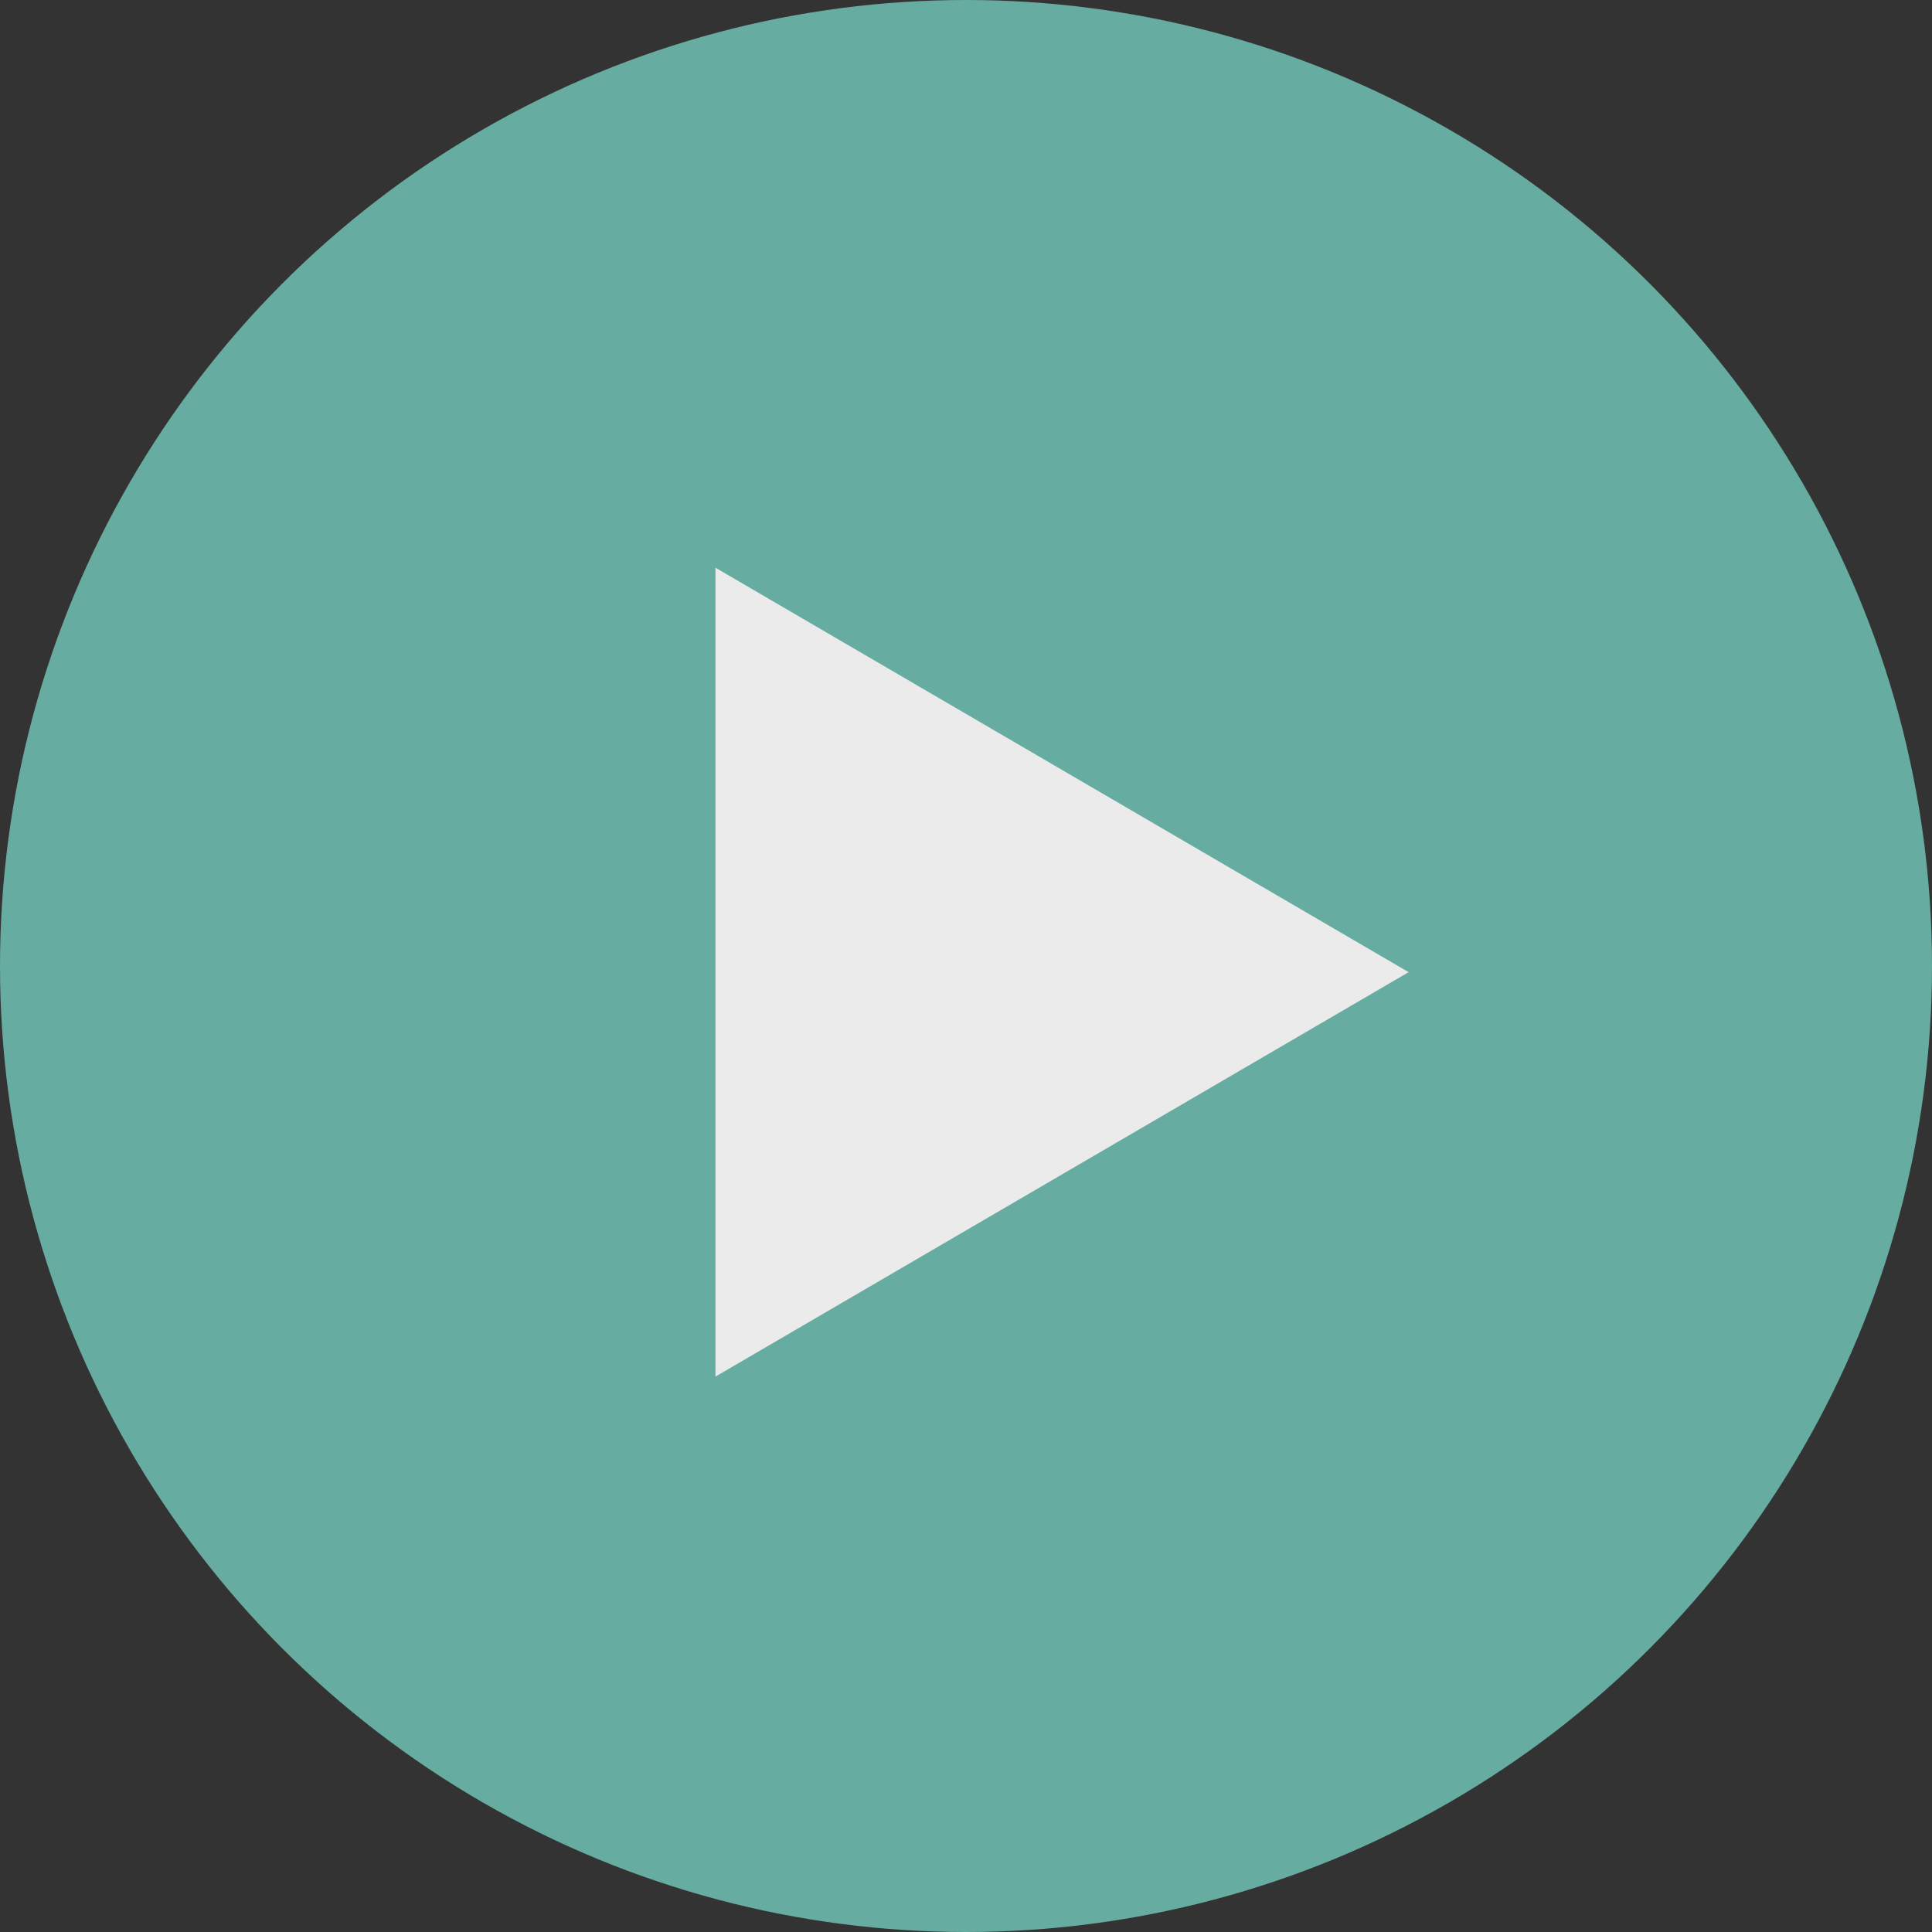 <?xml version="1.0" encoding="UTF-8"?>
<svg width="86px" height="86px" viewBox="0 0 86 86" version="1.1" xmlns="http://www.w3.org/2000/svg" xmlns:xlink="http://www.w3.org/1999/xlink">
    <rect x="0" y="0" width="86" height="86" fill="#333333" stroke="none"/>
    <!-- Generator: Sketch 48.2 (47327) - http://www.bohemiancoding.com/sketch -->
    <title>PLAY BTN</title>
    <desc>Created with Sketch.</desc>
    <defs></defs>
    <g id="Page-1" stroke="none" stroke-width="1" fill="none" fill-rule="evenodd" opacity="0.9">
        <g id="PLAY-BTN">
            <g>
                <circle id="Oval" fill="#6BB9AD" transform="translate(43, 43) rotate(-360) translate(-43, -43) " cx="43" cy="43" r="43"></circle>
                <polygon id="Rectangle" fill="#FFFFFF" transform="translate(38.274, 43.274) rotate(-225) translate(-38.274, -43.274) " points="21 26 55.549 35.088 30.088 60.549"></polygon>
            </g>
        </g>
    </g>
</svg>